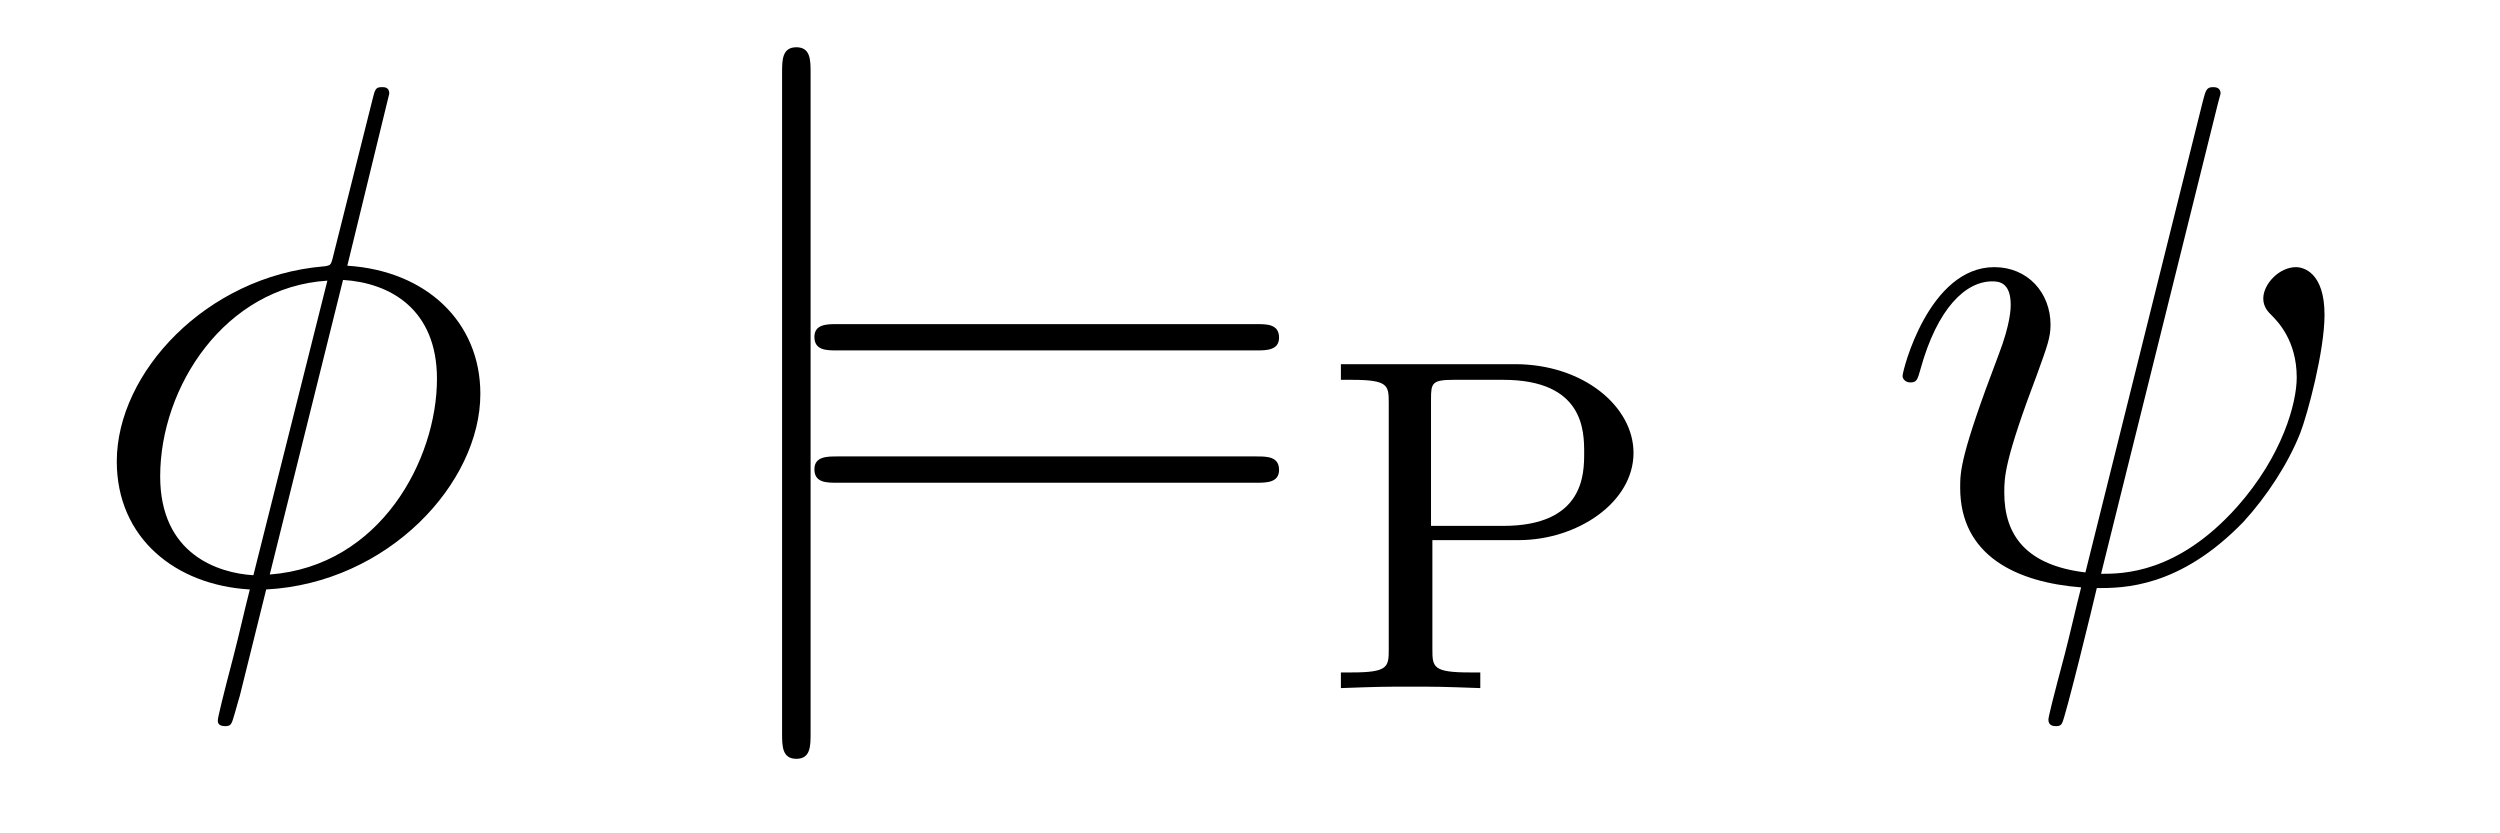 <?xml version='1.0' encoding='UTF-8'?>
<!-- This file was generated by dvisvgm 2.8.1 -->
<svg version='1.1' xmlns='http://www.w3.org/2000/svg' xmlns:xlink='http://www.w3.org/1999/xlink' width='42pt' height='14pt' viewBox='0 -14 42 14'>
<g id='page1'>
<g transform='matrix(1 0 0 -1 -127 650)'>
<path d='M133.54 662.428C133.54 662.536 133.457 662.536 133.421 662.536C133.313 662.536 133.301 662.512 133.253 662.309L132.608 659.739C132.572 659.583 132.56 659.572 132.548 659.56C132.536 659.536 132.453 659.524 132.428 659.524C130.468 659.356 128.962 657.742 128.962 656.248C128.962 654.957 129.954 654.168 131.197 654.097C131.102 653.726 131.018 653.343 130.922 652.973C130.755 652.339 130.659 651.945 130.659 651.897C130.659 651.873 130.659 651.801 130.779 651.801C130.815 651.801 130.863 651.801 130.887 651.849C130.91 651.873 130.982 652.16 131.03 652.315L131.472 654.097C133.516 654.204 135.07 655.878 135.07 657.384C135.07 658.591 134.162 659.452 132.835 659.536L133.54 662.428ZM132.763 659.297C133.552 659.249 134.341 658.807 134.341 657.635C134.341 656.284 133.397 654.491 131.532 654.348L132.763 659.297ZM131.257 654.336C130.671 654.372 129.691 654.682 129.691 655.997C129.691 657.503 130.779 659.177 132.5 659.285L131.257 654.336Z'/>
<path d='M140.618 662.775C140.618 662.99 140.618 663.206 140.379 663.206C140.139 663.206 140.139 662.99 140.139 662.775V651.682C140.139 651.467 140.139 651.252 140.379 651.252C140.618 651.252 140.618 651.467 140.618 651.682V662.775Z'/>
<path d='M148.105 658.113C148.273 658.113 148.488 658.113 148.488 658.328C148.488 658.555 148.285 658.555 148.105 658.555H141.065C140.897 658.555 140.682 658.555 140.682 658.34C140.682 658.113 140.885 658.113 141.065 658.113H148.105ZM148.105 655.89C148.273 655.89 148.488 655.89 148.488 656.105C148.488 656.332 148.285 656.332 148.105 656.332H141.065C140.897 656.332 140.682 656.332 140.682 656.117C140.682 655.89 140.885 655.89 141.065 655.89H148.105Z'/>
<path d='M151.064 654.926H152.515C153.495 654.926 154.443 655.556 154.443 656.392C154.443 657.173 153.598 657.882 152.451 657.882H149.527V657.619H149.702C150.315 657.619 150.331 657.532 150.331 657.237V653.085C150.331 652.791 150.315 652.703 149.702 652.703H149.527V652.44C150.204 652.464 150.22 652.464 150.698 652.464S151.192 652.464 151.869 652.44V652.703H151.694C151.08 652.703 151.064 652.791 151.064 653.085V654.926ZM151.041 655.165V657.293C151.041 657.564 151.057 657.619 151.423 657.619H152.252C153.614 657.619 153.614 656.751 153.614 656.392C153.614 656.042 153.614 655.165 152.252 655.165H151.041Z'/>
<path d='M164.258 662.249C164.258 662.261 164.306 662.417 164.306 662.428C164.306 662.536 164.211 662.536 164.175 662.536C164.067 662.536 164.055 662.476 164.007 662.297L162.035 654.383C161.043 654.503 160.672 655.005 160.672 655.722C160.672 655.985 160.672 656.26 161.234 657.742C161.389 658.173 161.449 658.328 161.449 658.543C161.449 659.081 161.067 659.512 160.505 659.512C159.405 659.512 158.963 657.778 158.963 657.683C158.963 657.635 159.011 657.575 159.094 657.575C159.202 657.575 159.214 657.623 159.262 657.79C159.548 658.83 160.027 659.273 160.469 659.273C160.577 659.273 160.78 659.261 160.78 658.878C160.78 658.83 160.78 658.567 160.577 658.041C159.931 656.344 159.931 656.081 159.931 655.806C159.931 654.658 160.887 654.216 161.963 654.132C161.868 653.762 161.784 653.379 161.688 653.009C161.497 652.292 161.413 651.957 161.413 651.909C161.413 651.801 161.509 651.801 161.545 651.801C161.569 651.801 161.617 651.801 161.641 651.849C161.688 651.897 162.178 653.905 162.226 654.12C162.668 654.12 163.613 654.12 164.689 655.232C165.083 655.662 165.442 656.212 165.645 656.727C165.765 657.037 166.052 658.101 166.052 658.711C166.052 659.428 165.693 659.512 165.573 659.512C165.287 659.512 165.023 659.225 165.023 658.986C165.023 658.842 165.107 658.759 165.155 658.711C165.263 658.603 165.585 658.281 165.585 657.659C165.585 657.228 165.346 656.344 164.581 655.483C163.577 654.36 162.657 654.36 162.298 654.36L164.258 662.249Z'/>
</g>
</g>
</svg>
